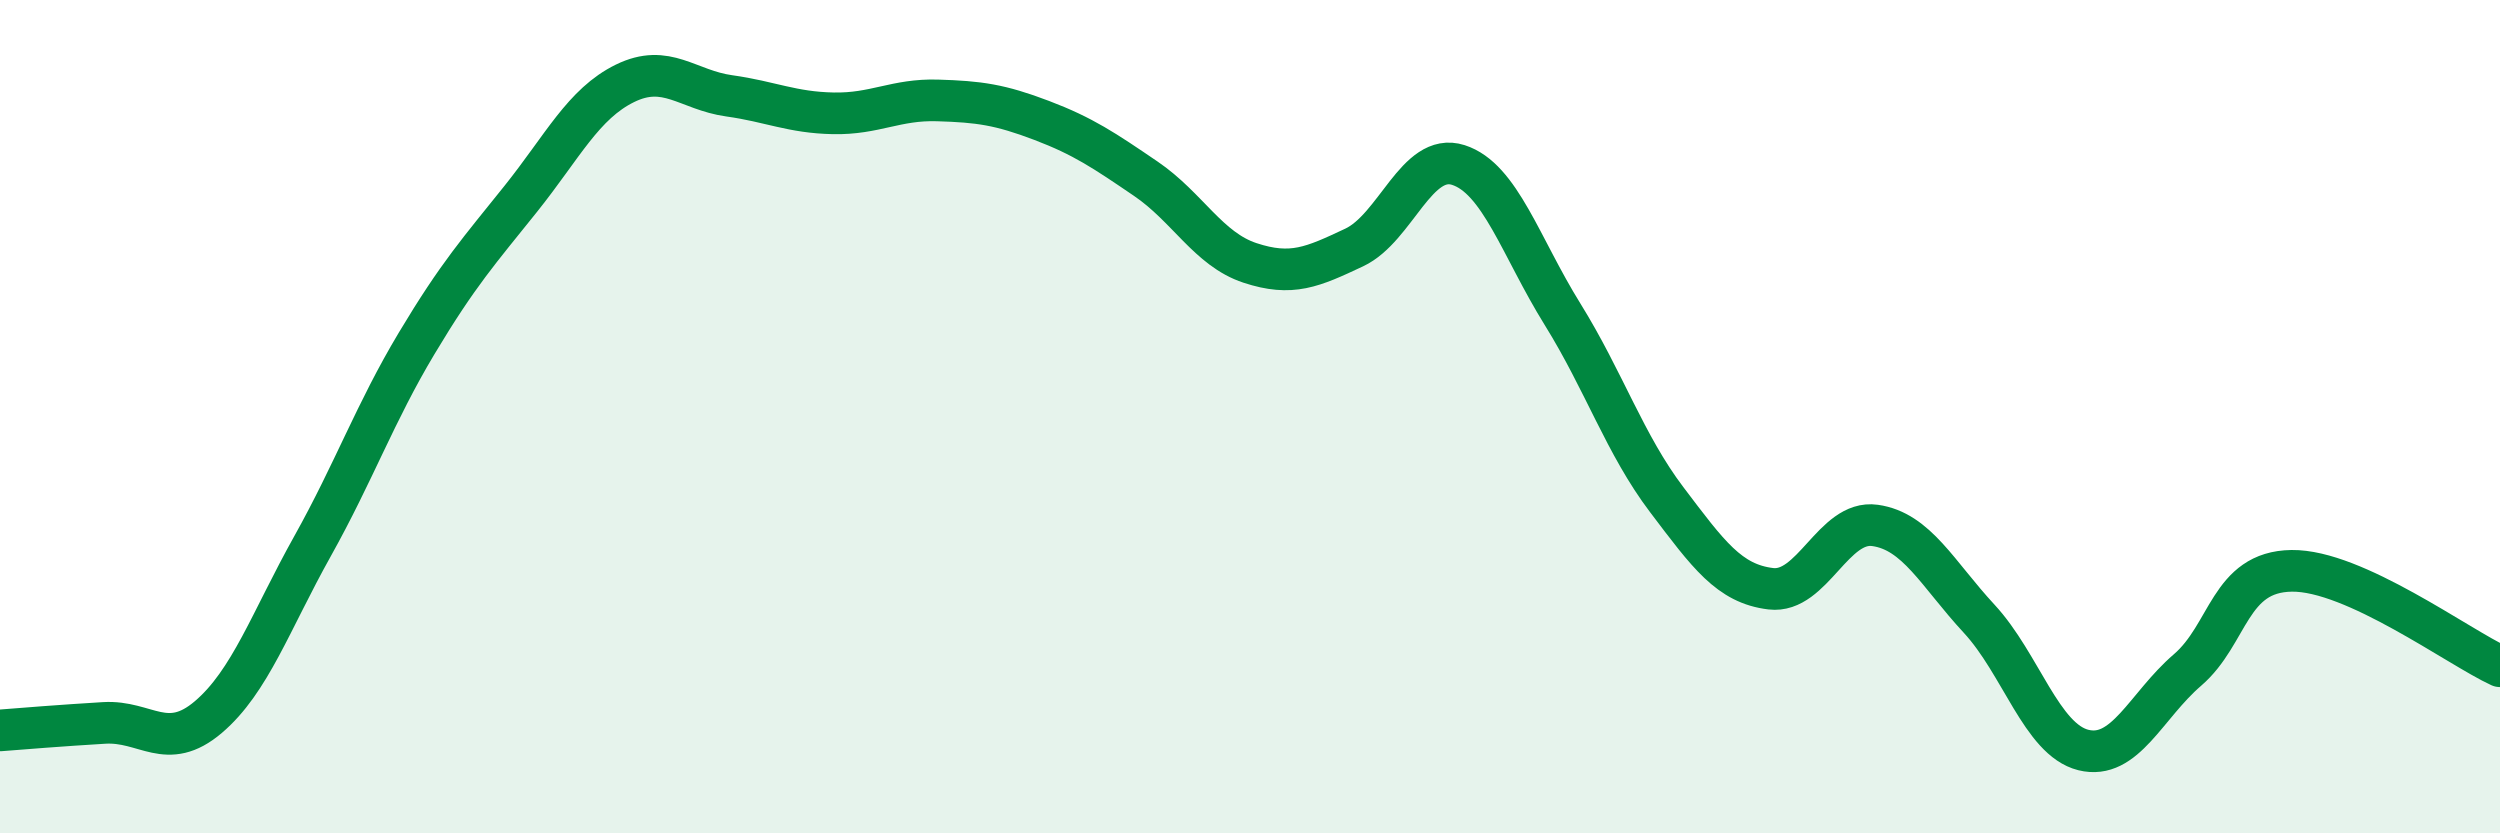 
    <svg width="60" height="20" viewBox="0 0 60 20" xmlns="http://www.w3.org/2000/svg">
      <path
        d="M 0,17.53 C 0.5,17.49 1.5,17.41 2.5,17.35 C 3.5,17.29 4,18.06 5,17.21 C 6,16.36 6.5,14.9 7.5,13.11 C 8.5,11.32 9,9.91 10,8.24 C 11,6.57 11.5,6.02 12.5,4.77 C 13.5,3.52 14,2.49 15,2 C 16,1.51 16.5,2.16 17.5,2.3 C 18.5,2.44 19,2.7 20,2.72 C 21,2.74 21.5,2.38 22.5,2.41 C 23.5,2.44 24,2.51 25,2.89 C 26,3.27 26.5,3.61 27.5,4.29 C 28.5,4.97 29,5.98 30,6.31 C 31,6.64 31.5,6.41 32.5,5.94 C 33.5,5.47 34,3.64 35,3.96 C 36,4.28 36.5,5.93 37.5,7.54 C 38.5,9.15 39,10.67 40,11.99 C 41,13.31 41.5,14.01 42.5,14.13 C 43.5,14.25 44,12.47 45,12.61 C 46,12.75 46.5,13.77 47.5,14.85 C 48.5,15.93 49,17.75 50,18 C 51,18.25 51.5,16.94 52.5,16.08 C 53.5,15.22 53.5,13.72 55,13.7 C 56.5,13.68 59,15.53 60,15.99L60 20L0 20Z"
        fill="#008740"
        opacity="0.1"
        stroke-linecap="round"
        stroke-linejoin="round"
      />
      <path
        d="M 0,17.53 C 0.5,17.49 1.5,17.41 2.5,17.35 C 3.5,17.29 4,18.06 5,17.21 C 6,16.36 6.5,14.9 7.5,13.11 C 8.5,11.32 9,9.91 10,8.24 C 11,6.57 11.5,6.02 12.5,4.77 C 13.5,3.52 14,2.49 15,2 C 16,1.51 16.5,2.16 17.5,2.3 C 18.5,2.44 19,2.7 20,2.72 C 21,2.74 21.5,2.38 22.5,2.41 C 23.5,2.44 24,2.51 25,2.89 C 26,3.27 26.5,3.61 27.5,4.29 C 28.5,4.97 29,5.98 30,6.31 C 31,6.64 31.5,6.41 32.5,5.94 C 33.5,5.47 34,3.64 35,3.96 C 36,4.28 36.5,5.93 37.5,7.54 C 38.5,9.15 39,10.67 40,11.99 C 41,13.31 41.5,14.01 42.5,14.13 C 43.5,14.25 44,12.47 45,12.61 C 46,12.75 46.5,13.77 47.5,14.85 C 48.5,15.93 49,17.75 50,18 C 51,18.25 51.5,16.94 52.5,16.08 C 53.5,15.22 53.5,13.72 55,13.7 C 56.5,13.68 59,15.53 60,15.99"
        stroke="#008740"
        stroke-width="1"
        fill="none"
        stroke-linecap="round"
        stroke-linejoin="round"
      />
    </svg>
  